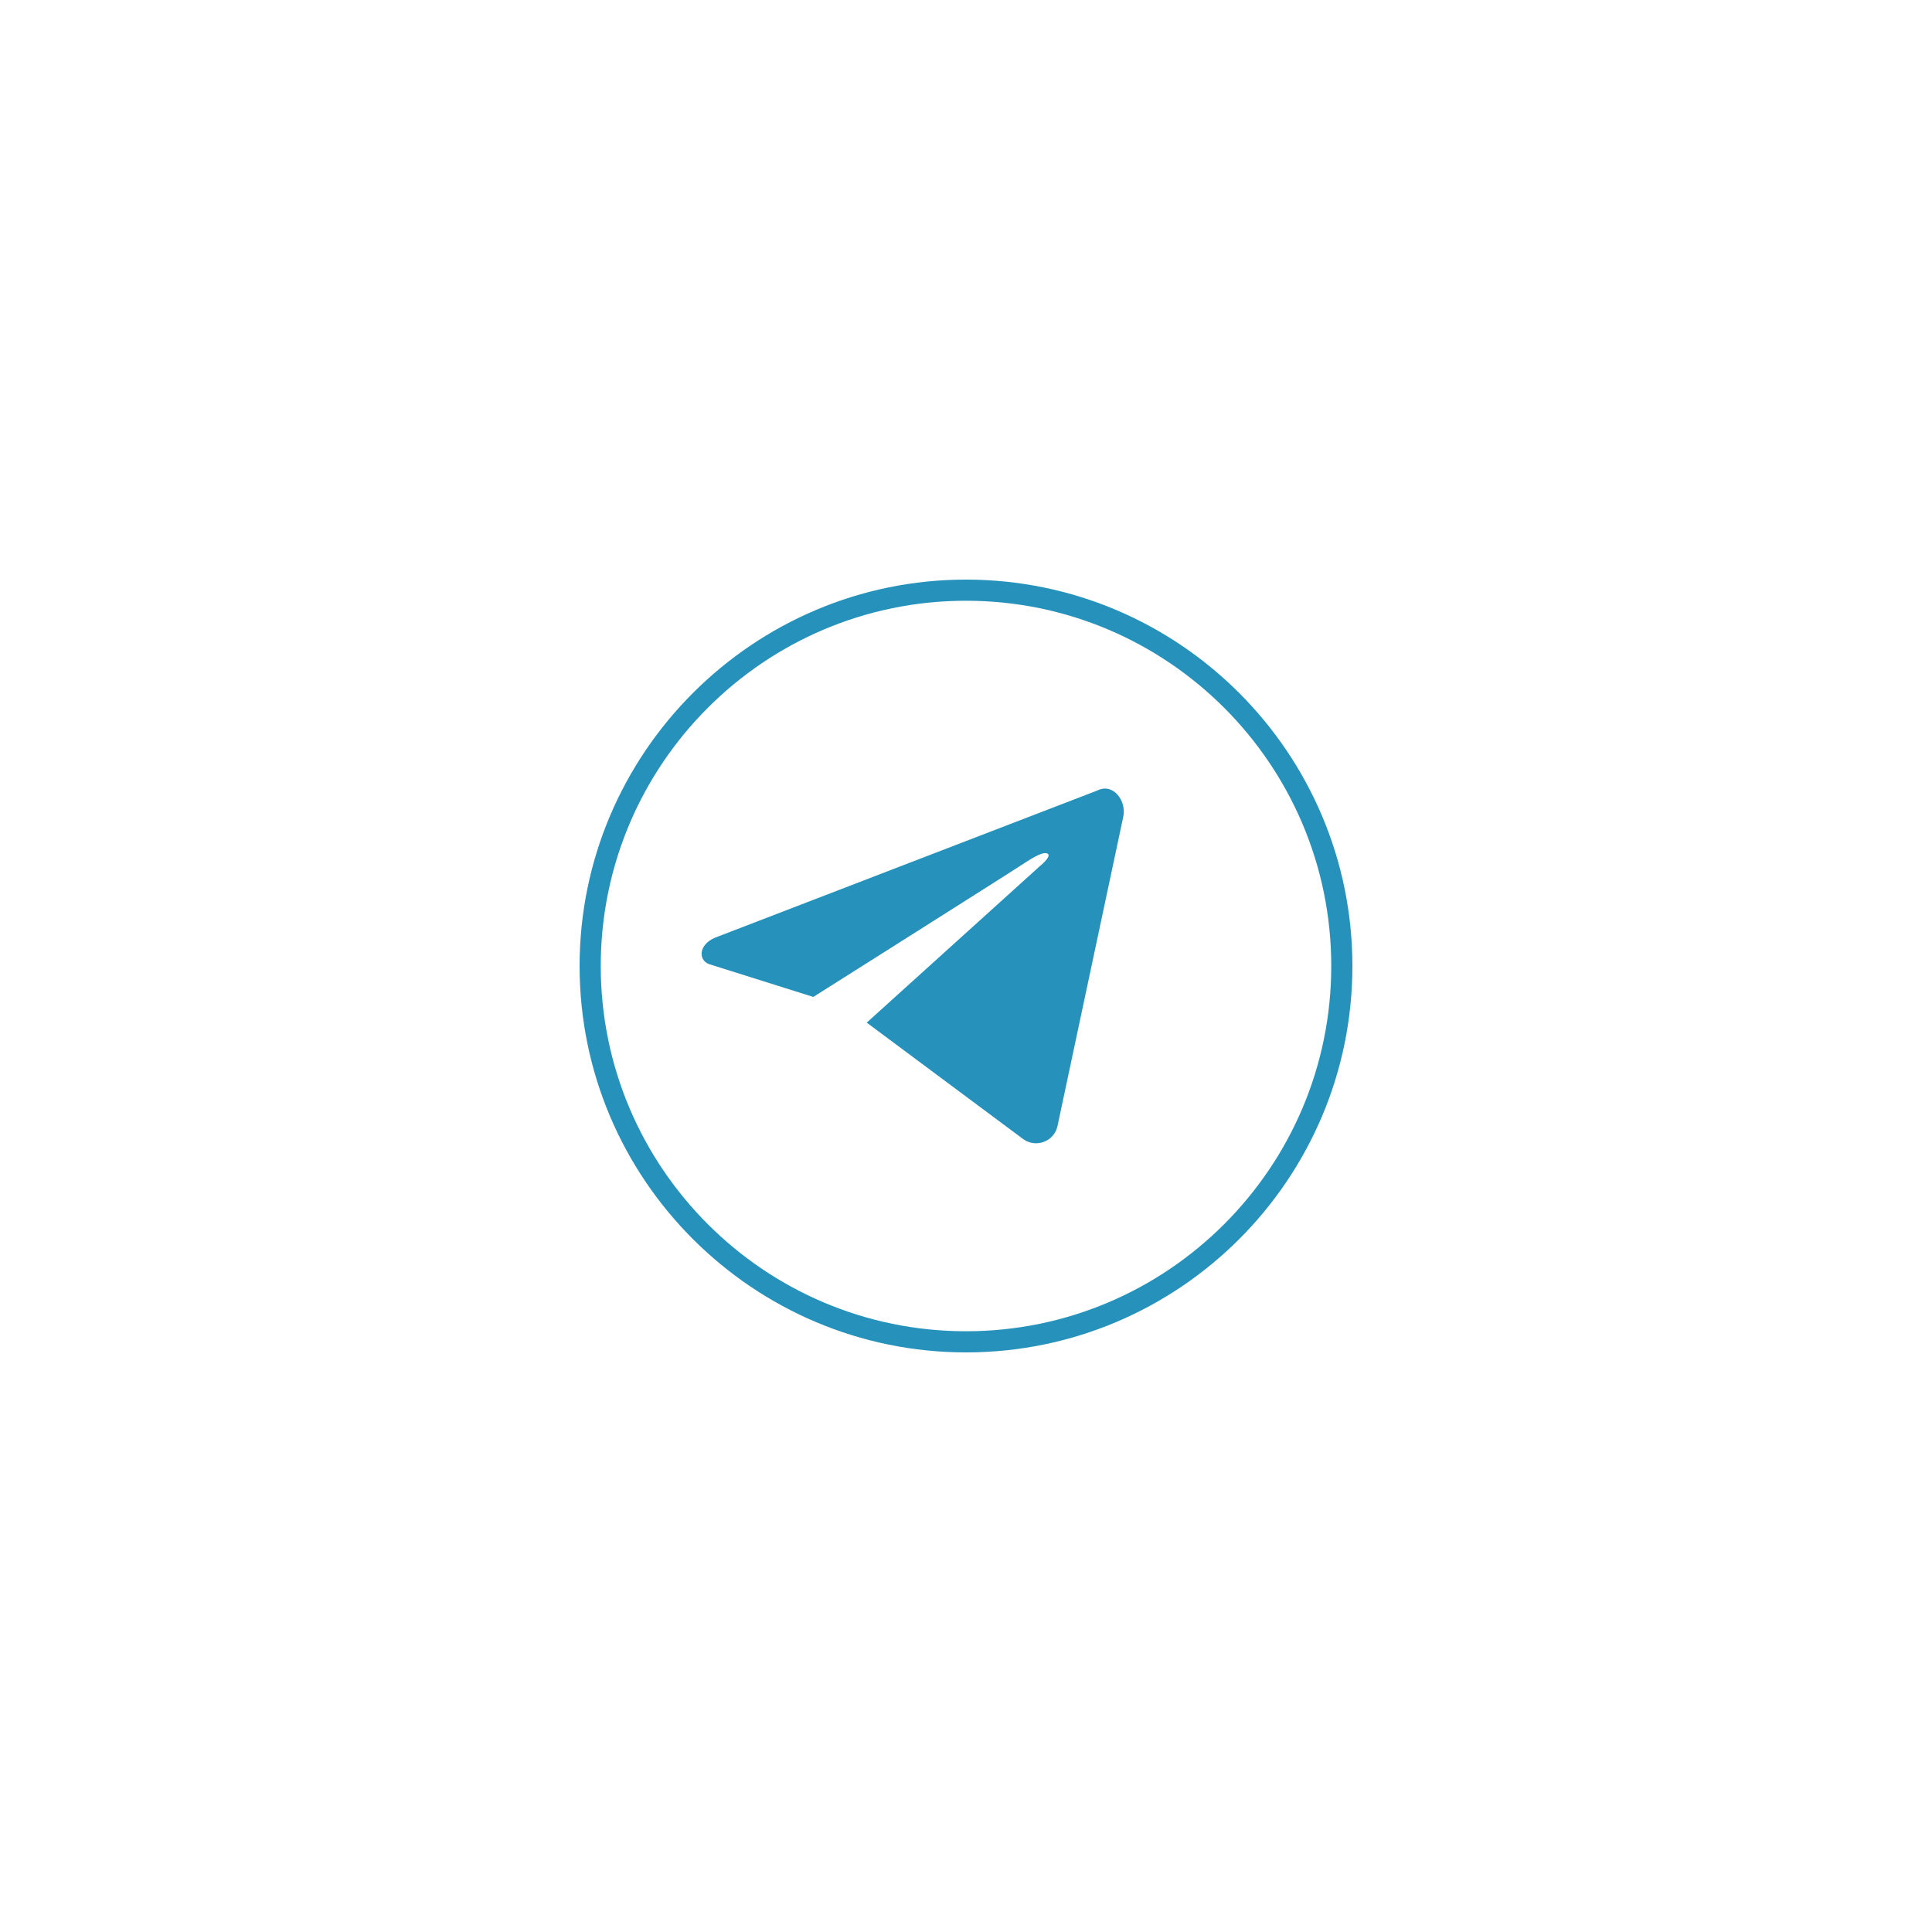 <?xml version="1.0" encoding="UTF-8"?> <svg xmlns="http://www.w3.org/2000/svg" xmlns:xlink="http://www.w3.org/1999/xlink" width="500" zoomAndPan="magnify" viewBox="0 0 375 375" height="500" preserveAspectRatio="xMidYMid meet" version="1.0"><defs><clipPath id="5584663405"><path d="M 112.5 112.5 L 262.5 112.5 L 262.5 262.5 L 112.5 262.5 Z M 112.5 112.5 " clip-rule="nonzero"></path></clipPath></defs><path fill="#2692bc" d="M 218.02 158.562 L 205.254 218.586 C 204.621 221.555 201.086 222.883 198.621 221.113 L 168.23 198.492 L 201.781 168.164 C 201.781 168.164 204.055 166.332 203.422 165.766 C 202.727 165.07 200.262 166.586 198.938 167.469 C 197.672 168.355 157.867 193.504 157.867 193.504 L 137.773 187.184 C 135.5 186.488 135.5 183.395 138.785 182.004 L 212.965 153.445 C 216.121 151.863 218.715 155.527 218.02 158.562 Z M 218.02 158.562 " fill-opacity="1" fill-rule="nonzero"></path><g clip-path="url(#5584663405)"><path fill="#2692bc" d="M 187.5 262.5 C 146.176 262.5 112.5 228.887 112.5 187.5 C 112.5 146.176 146.176 112.5 187.5 112.5 C 228.887 112.5 262.5 146.176 262.5 187.5 C 262.5 228.887 228.887 262.5 187.5 262.5 Z M 187.5 116.605 C 148.391 116.605 116.605 148.391 116.605 187.5 C 116.605 226.609 148.391 258.395 187.5 258.395 C 226.609 258.395 258.395 226.609 258.395 187.5 C 258.395 148.391 226.609 116.605 187.5 116.605 Z M 187.5 116.605 " fill-opacity="1" fill-rule="nonzero"></path></g></svg> 
